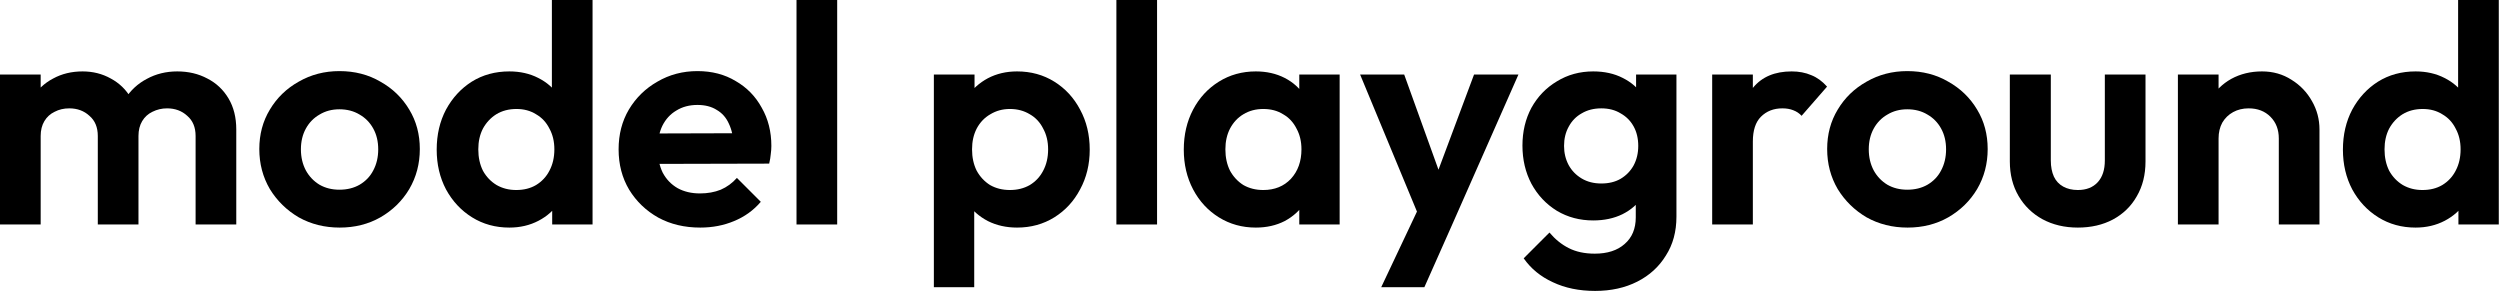 <svg width="773" height="90" viewBox="0 0 773 90" fill="none" xmlns="http://www.w3.org/2000/svg">
<path d="M746.896 70.368C742.608 70.368 738.769 69.312 735.377 67.2C731.985 65.088 729.296 62.208 727.312 58.56C725.392 54.912 724.432 50.816 724.432 46.272C724.432 41.664 725.392 37.536 727.312 33.888C729.296 30.24 731.953 27.36 735.281 25.248C738.673 23.136 742.544 22.08 746.896 22.08C750.224 22.08 753.201 22.752 755.825 24.096C758.513 25.44 760.657 27.328 762.257 29.76C763.921 32.128 764.817 34.816 764.945 37.824V54.336C764.817 57.344 763.952 60.064 762.352 62.496C760.752 64.928 758.609 66.848 755.921 68.256C753.233 69.664 750.224 70.368 746.896 70.368ZM749.008 58.752C751.376 58.752 753.425 58.24 755.153 57.216C756.945 56.128 758.321 54.656 759.281 52.8C760.305 50.88 760.817 48.672 760.817 46.176C760.817 43.744 760.305 41.6 759.281 39.744C758.321 37.824 756.945 36.352 755.153 35.328C753.425 34.24 751.408 33.696 749.104 33.696C746.736 33.696 744.657 34.24 742.865 35.328C741.137 36.416 739.761 37.888 738.737 39.744C737.777 41.6 737.297 43.744 737.297 46.176C737.297 48.672 737.777 50.88 738.737 52.8C739.761 54.656 741.169 56.128 742.961 57.216C744.753 58.24 746.768 58.752 749.008 58.752ZM772.625 69.408H760.145V56.928L762.161 45.6L760.049 34.464V0H772.625V69.408Z" fill="black"/>
<path d="M704.606 69.408V42.816C704.606 40.064 703.742 37.824 702.014 36.096C700.286 34.368 698.046 33.504 695.294 33.504C693.502 33.504 691.902 33.888 690.494 34.656C689.086 35.424 687.966 36.512 687.134 37.92C686.366 39.328 685.982 40.96 685.982 42.816L681.086 40.32C681.086 36.672 681.854 33.504 683.39 30.816C684.99 28.064 687.166 25.92 689.918 24.384C692.734 22.848 695.902 22.08 699.422 22.08C702.814 22.08 705.854 22.944 708.542 24.672C711.23 26.336 713.342 28.544 714.878 31.296C716.414 33.984 717.182 36.896 717.182 40.032V69.408H704.606ZM673.406 69.408V23.04H685.982V69.408H673.406Z" fill="black"/>
<path d="M642.464 70.368C638.368 70.368 634.72 69.504 631.52 67.776C628.384 66.048 625.92 63.648 624.128 60.576C622.336 57.504 621.44 53.952 621.44 49.92V23.04H634.112V49.632C634.112 51.552 634.432 53.216 635.072 54.624C635.712 55.968 636.672 56.992 637.952 57.696C639.232 58.4 640.736 58.752 642.464 58.752C645.088 58.752 647.135 57.952 648.607 56.352C650.079 54.752 650.815 52.512 650.815 49.632V23.04H663.391V49.92C663.391 54.016 662.495 57.6 660.703 60.672C658.975 63.744 656.512 66.144 653.312 67.872C650.176 69.536 646.56 70.368 642.464 70.368Z" fill="black"/>
<path d="M589.823 70.368C585.151 70.368 580.927 69.312 577.151 67.2C573.439 65.024 570.463 62.112 568.223 58.464C566.047 54.752 564.959 50.624 564.959 46.08C564.959 41.536 566.047 37.472 568.223 33.888C570.399 30.24 573.375 27.36 577.151 25.248C580.927 23.072 585.119 21.984 589.727 21.984C594.463 21.984 598.687 23.072 602.399 25.248C606.175 27.36 609.151 30.24 611.327 33.888C613.503 37.472 614.591 41.536 614.591 46.08C614.591 50.624 613.503 54.752 611.327 58.464C609.151 62.112 606.175 65.024 602.399 67.2C598.687 69.312 594.495 70.368 589.823 70.368ZM589.727 58.656C592.095 58.656 594.175 58.144 595.967 57.12C597.823 56.032 599.231 54.56 600.191 52.704C601.215 50.784 601.727 48.608 601.727 46.176C601.727 43.744 601.215 41.6 600.191 39.744C599.167 37.888 597.759 36.448 595.967 35.424C594.175 34.336 592.095 33.792 589.727 33.792C587.423 33.792 585.375 34.336 583.583 35.424C581.791 36.448 580.383 37.888 579.359 39.744C578.335 41.6 577.823 43.744 577.823 46.176C577.823 48.608 578.335 50.784 579.359 52.704C580.383 54.56 581.791 56.032 583.583 57.12C585.375 58.144 587.423 58.656 589.727 58.656Z" fill="black"/>
<path d="M529.406 69.408V23.04H541.982V69.408H529.406ZM541.982 43.776L537.086 40.512C537.662 34.816 539.326 30.336 542.078 27.072C544.83 23.744 548.798 22.08 553.982 22.08C556.222 22.08 558.238 22.464 560.03 23.232C561.822 23.936 563.454 25.12 564.926 26.784L557.054 35.808C556.35 35.04 555.486 34.464 554.462 34.08C553.502 33.696 552.382 33.504 551.102 33.504C548.414 33.504 546.206 34.368 544.478 36.096C542.814 37.76 541.982 40.32 541.982 43.776Z" fill="black"/>
<path d="M493.204 89.952C488.276 89.952 483.924 89.056 480.148 87.264C476.372 85.536 473.364 83.072 471.124 79.872L479.092 71.904C480.884 74.016 482.868 75.616 485.044 76.704C487.284 77.856 489.972 78.432 493.108 78.432C497.012 78.432 500.084 77.44 502.324 75.456C504.628 73.472 505.78 70.72 505.78 67.2V55.584L507.892 45.408L505.876 35.232V23.04H518.356V67.008C518.356 71.616 517.268 75.616 515.092 79.008C512.98 82.464 510.036 85.152 506.26 87.072C502.484 88.992 498.132 89.952 493.204 89.952ZM492.628 68.16C488.468 68.16 484.724 67.168 481.396 65.184C478.068 63.136 475.444 60.352 473.524 56.832C471.668 53.312 470.74 49.376 470.74 45.024C470.74 40.672 471.668 36.768 473.524 33.312C475.444 29.856 478.068 27.136 481.396 25.152C484.724 23.104 488.468 22.08 492.628 22.08C496.084 22.08 499.124 22.752 501.748 24.096C504.436 25.44 506.549 27.296 508.085 29.664C509.621 31.968 510.452 34.688 510.58 37.824V52.416C510.452 55.488 509.588 58.24 507.988 60.672C506.452 63.04 504.34 64.896 501.652 66.24C499.028 67.52 496.02 68.16 492.628 68.16ZM495.124 56.736C497.428 56.736 499.412 56.256 501.076 55.296C502.804 54.272 504.148 52.896 505.108 51.168C506.068 49.376 506.548 47.36 506.548 45.12C506.548 42.816 506.068 40.8 505.108 39.072C504.148 37.344 502.804 36 501.076 35.04C499.412 34.016 497.428 33.504 495.124 33.504C492.82 33.504 490.804 34.016 489.076 35.04C487.348 36 486.004 37.376 485.044 39.168C484.084 40.896 483.604 42.88 483.604 45.12C483.604 47.296 484.084 49.28 485.044 51.072C486.004 52.8 487.348 54.176 489.076 55.2C490.804 56.224 492.82 56.736 495.124 56.736Z" fill="black"/>
<path d="M439.936 69.792L420.544 23.04H434.176L447.04 58.752H442.432L455.776 23.04H469.504L448.864 69.792H439.936ZM427.072 88.8L441.184 58.944L448.864 69.792L440.416 88.8H427.072Z" fill="black"/>
<path d="M388.298 70.368C384.074 70.368 380.266 69.312 376.874 67.2C373.482 65.088 370.826 62.208 368.906 58.56C366.986 54.912 366.026 50.816 366.026 46.272C366.026 41.664 366.986 37.536 368.906 33.888C370.826 30.24 373.482 27.36 376.874 25.248C380.266 23.136 384.074 22.08 388.298 22.08C391.626 22.08 394.602 22.752 397.226 24.096C399.85 25.44 401.93 27.328 403.466 29.76C405.066 32.128 405.93 34.816 406.058 37.824V54.528C405.93 57.6 405.066 60.32 403.466 62.688C401.93 65.056 399.85 66.944 397.226 68.352C394.602 69.696 391.626 70.368 388.298 70.368ZM390.602 58.752C394.122 58.752 396.97 57.6 399.146 55.296C401.322 52.928 402.41 49.888 402.41 46.176C402.41 43.744 401.898 41.6 400.874 39.744C399.914 37.824 398.538 36.352 396.746 35.328C395.018 34.24 392.97 33.696 390.602 33.696C388.298 33.696 386.25 34.24 384.458 35.328C382.73 36.352 381.354 37.824 380.33 39.744C379.37 41.6 378.89 43.744 378.89 46.176C378.89 48.672 379.37 50.88 380.33 52.8C381.354 54.656 382.73 56.128 384.458 57.216C386.25 58.24 388.298 58.752 390.602 58.752ZM401.738 69.408V56.928L403.754 45.6L401.738 34.464V23.04H414.218V69.408H401.738Z" fill="black"/>
<path d="M345.188 69.408V0H357.764V69.408H345.188Z" fill="black"/>
<path d="M314.478 70.368C311.15 70.368 308.142 69.696 305.454 68.352C302.766 66.944 300.622 65.056 299.022 62.688C297.422 60.32 296.558 57.6 296.43 54.528V38.112C296.558 35.04 297.422 32.32 299.022 29.952C300.686 27.52 302.83 25.6 305.454 24.192C308.142 22.784 311.15 22.08 314.478 22.08C318.766 22.08 322.606 23.136 325.998 25.248C329.39 27.36 332.046 30.24 333.966 33.888C335.95 37.536 336.942 41.664 336.942 46.272C336.942 50.816 335.95 54.912 333.966 58.56C332.046 62.208 329.39 65.088 325.998 67.2C322.606 69.312 318.766 70.368 314.478 70.368ZM288.75 88.8V23.04H301.326V35.232L299.214 46.464L301.23 57.696V88.8H288.75ZM312.27 58.752C314.574 58.752 316.622 58.24 318.414 57.216C320.206 56.128 321.582 54.656 322.542 52.8C323.566 50.88 324.078 48.672 324.078 46.176C324.078 43.744 323.566 41.6 322.542 39.744C321.582 37.824 320.206 36.352 318.414 35.328C316.622 34.24 314.574 33.696 312.27 33.696C310.03 33.696 308.014 34.24 306.222 35.328C304.43 36.352 303.022 37.824 301.998 39.744C301.038 41.6 300.558 43.744 300.558 46.176C300.558 48.672 301.038 50.88 301.998 52.8C303.022 54.656 304.398 56.128 306.126 57.216C307.918 58.24 309.966 58.752 312.27 58.752Z" fill="black"/>
<path d="M246.281 69.408V0H258.857V69.408H246.281Z" fill="black"/>
<path d="M216.52 70.368C211.656 70.368 207.336 69.344 203.56 67.296C199.784 65.184 196.776 62.304 194.536 58.656C192.36 55.008 191.272 50.848 191.272 46.176C191.272 41.568 192.328 37.472 194.44 33.888C196.616 30.24 199.56 27.36 203.272 25.248C206.984 23.072 211.112 21.984 215.656 21.984C220.136 21.984 224.072 23.008 227.464 25.056C230.92 27.04 233.608 29.792 235.528 33.312C237.512 36.768 238.504 40.704 238.504 45.12C238.504 45.952 238.44 46.816 238.312 47.712C238.248 48.544 238.088 49.504 237.832 50.592L198.856 50.688V41.28L231.976 41.184L226.888 45.12C226.76 42.368 226.248 40.064 225.352 38.208C224.52 36.352 223.272 34.944 221.608 33.984C220.008 32.96 218.024 32.448 215.656 32.448C213.16 32.448 210.984 33.024 209.128 34.176C207.272 35.264 205.832 36.832 204.808 38.88C203.848 40.864 203.368 43.232 203.368 45.984C203.368 48.8 203.88 51.264 204.904 53.376C205.992 55.424 207.528 57.024 209.512 58.176C211.496 59.264 213.8 59.808 216.424 59.808C218.792 59.808 220.936 59.424 222.856 58.656C224.776 57.824 226.44 56.608 227.848 55.008L235.24 62.4C233 65.024 230.248 67.008 226.984 68.352C223.784 69.696 220.296 70.368 216.52 70.368Z" fill="black"/>
<path d="M157.49 70.368C153.202 70.368 149.362 69.312 145.97 67.2C142.578 65.088 139.89 62.208 137.906 58.56C135.986 54.912 135.026 50.816 135.026 46.272C135.026 41.664 135.986 37.536 137.906 33.888C139.89 30.24 142.546 27.36 145.874 25.248C149.266 23.136 153.138 22.08 157.49 22.08C160.818 22.08 163.794 22.752 166.418 24.096C169.106 25.44 171.25 27.328 172.85 29.76C174.514 32.128 175.41 34.816 175.538 37.824V54.336C175.41 57.344 174.546 60.064 172.946 62.496C171.346 64.928 169.202 66.848 166.514 68.256C163.826 69.664 160.818 70.368 157.49 70.368ZM159.602 58.752C161.97 58.752 164.018 58.24 165.746 57.216C167.538 56.128 168.914 54.656 169.874 52.8C170.898 50.88 171.41 48.672 171.41 46.176C171.41 43.744 170.898 41.6 169.874 39.744C168.914 37.824 167.538 36.352 165.746 35.328C164.018 34.24 162.002 33.696 159.698 33.696C157.33 33.696 155.25 34.24 153.458 35.328C151.73 36.416 150.354 37.888 149.33 39.744C148.37 41.6 147.89 43.744 147.89 46.176C147.89 48.672 148.37 50.88 149.33 52.8C150.354 54.656 151.762 56.128 153.554 57.216C155.346 58.24 157.362 58.752 159.602 58.752ZM183.218 69.408H170.738V56.928L172.754 45.6L170.642 34.464V0H183.218V69.408Z" fill="black"/>
<path d="M105.042 70.368C100.37 70.368 96.146 69.312 92.37 67.2C88.658 65.024 85.682 62.112 83.442 58.464C81.266 54.752 80.178 50.624 80.178 46.08C80.178 41.536 81.266 37.472 83.442 33.888C85.618 30.24 88.594 27.36 92.37 25.248C96.146 23.072 100.338 21.984 104.946 21.984C109.682 21.984 113.906 23.072 117.618 25.248C121.394 27.36 124.37 30.24 126.546 33.888C128.722 37.472 129.81 41.536 129.81 46.08C129.81 50.624 128.722 54.752 126.546 58.464C124.37 62.112 121.394 65.024 117.618 67.2C113.906 69.312 109.714 70.368 105.042 70.368ZM104.946 58.656C107.314 58.656 109.394 58.144 111.186 57.12C113.042 56.032 114.45 54.56 115.41 52.704C116.434 50.784 116.946 48.608 116.946 46.176C116.946 43.744 116.434 41.6 115.41 39.744C114.386 37.888 112.978 36.448 111.186 35.424C109.394 34.336 107.314 33.792 104.946 33.792C102.642 33.792 100.594 34.336 98.802 35.424C97.01 36.448 95.602 37.888 94.578 39.744C93.554 41.6 93.042 43.744 93.042 46.176C93.042 48.608 93.554 50.784 94.578 52.704C95.602 54.56 97.01 56.032 98.802 57.12C100.594 58.144 102.642 58.656 104.946 58.656Z" fill="black"/>
<path d="M0 69.408V23.04H12.576V69.408H0ZM30.24 69.408V42.048C30.24 39.36 29.376 37.28 27.648 35.808C25.984 34.272 23.904 33.504 21.408 33.504C19.744 33.504 18.24 33.856 16.896 34.56C15.552 35.2 14.496 36.16 13.728 37.44C12.96 38.72 12.576 40.256 12.576 42.048L7.68 39.648C7.68 36.064 8.448 32.96 9.984 30.336C11.584 27.712 13.728 25.696 16.416 24.288C19.104 22.816 22.144 22.08 25.536 22.08C28.736 22.08 31.648 22.816 34.272 24.288C36.896 25.696 38.976 27.712 40.512 30.336C42.048 32.896 42.816 36 42.816 39.648V69.408H30.24ZM60.48 69.408V42.048C60.48 39.36 59.616 37.28 57.888 35.808C56.224 34.272 54.144 33.504 51.648 33.504C50.048 33.504 48.544 33.856 47.136 34.56C45.792 35.2 44.736 36.16 43.968 37.44C43.2 38.72 42.816 40.256 42.816 42.048L35.616 40.32C35.872 36.608 36.864 33.408 38.592 30.72C40.32 27.968 42.592 25.856 45.408 24.384C48.224 22.848 51.36 22.08 54.816 22.08C58.272 22.08 61.376 22.816 64.128 24.288C66.88 25.696 69.056 27.744 70.656 30.432C72.256 33.12 73.056 36.32 73.056 40.032V69.408H60.48Z" fill="black"/>
</svg>
